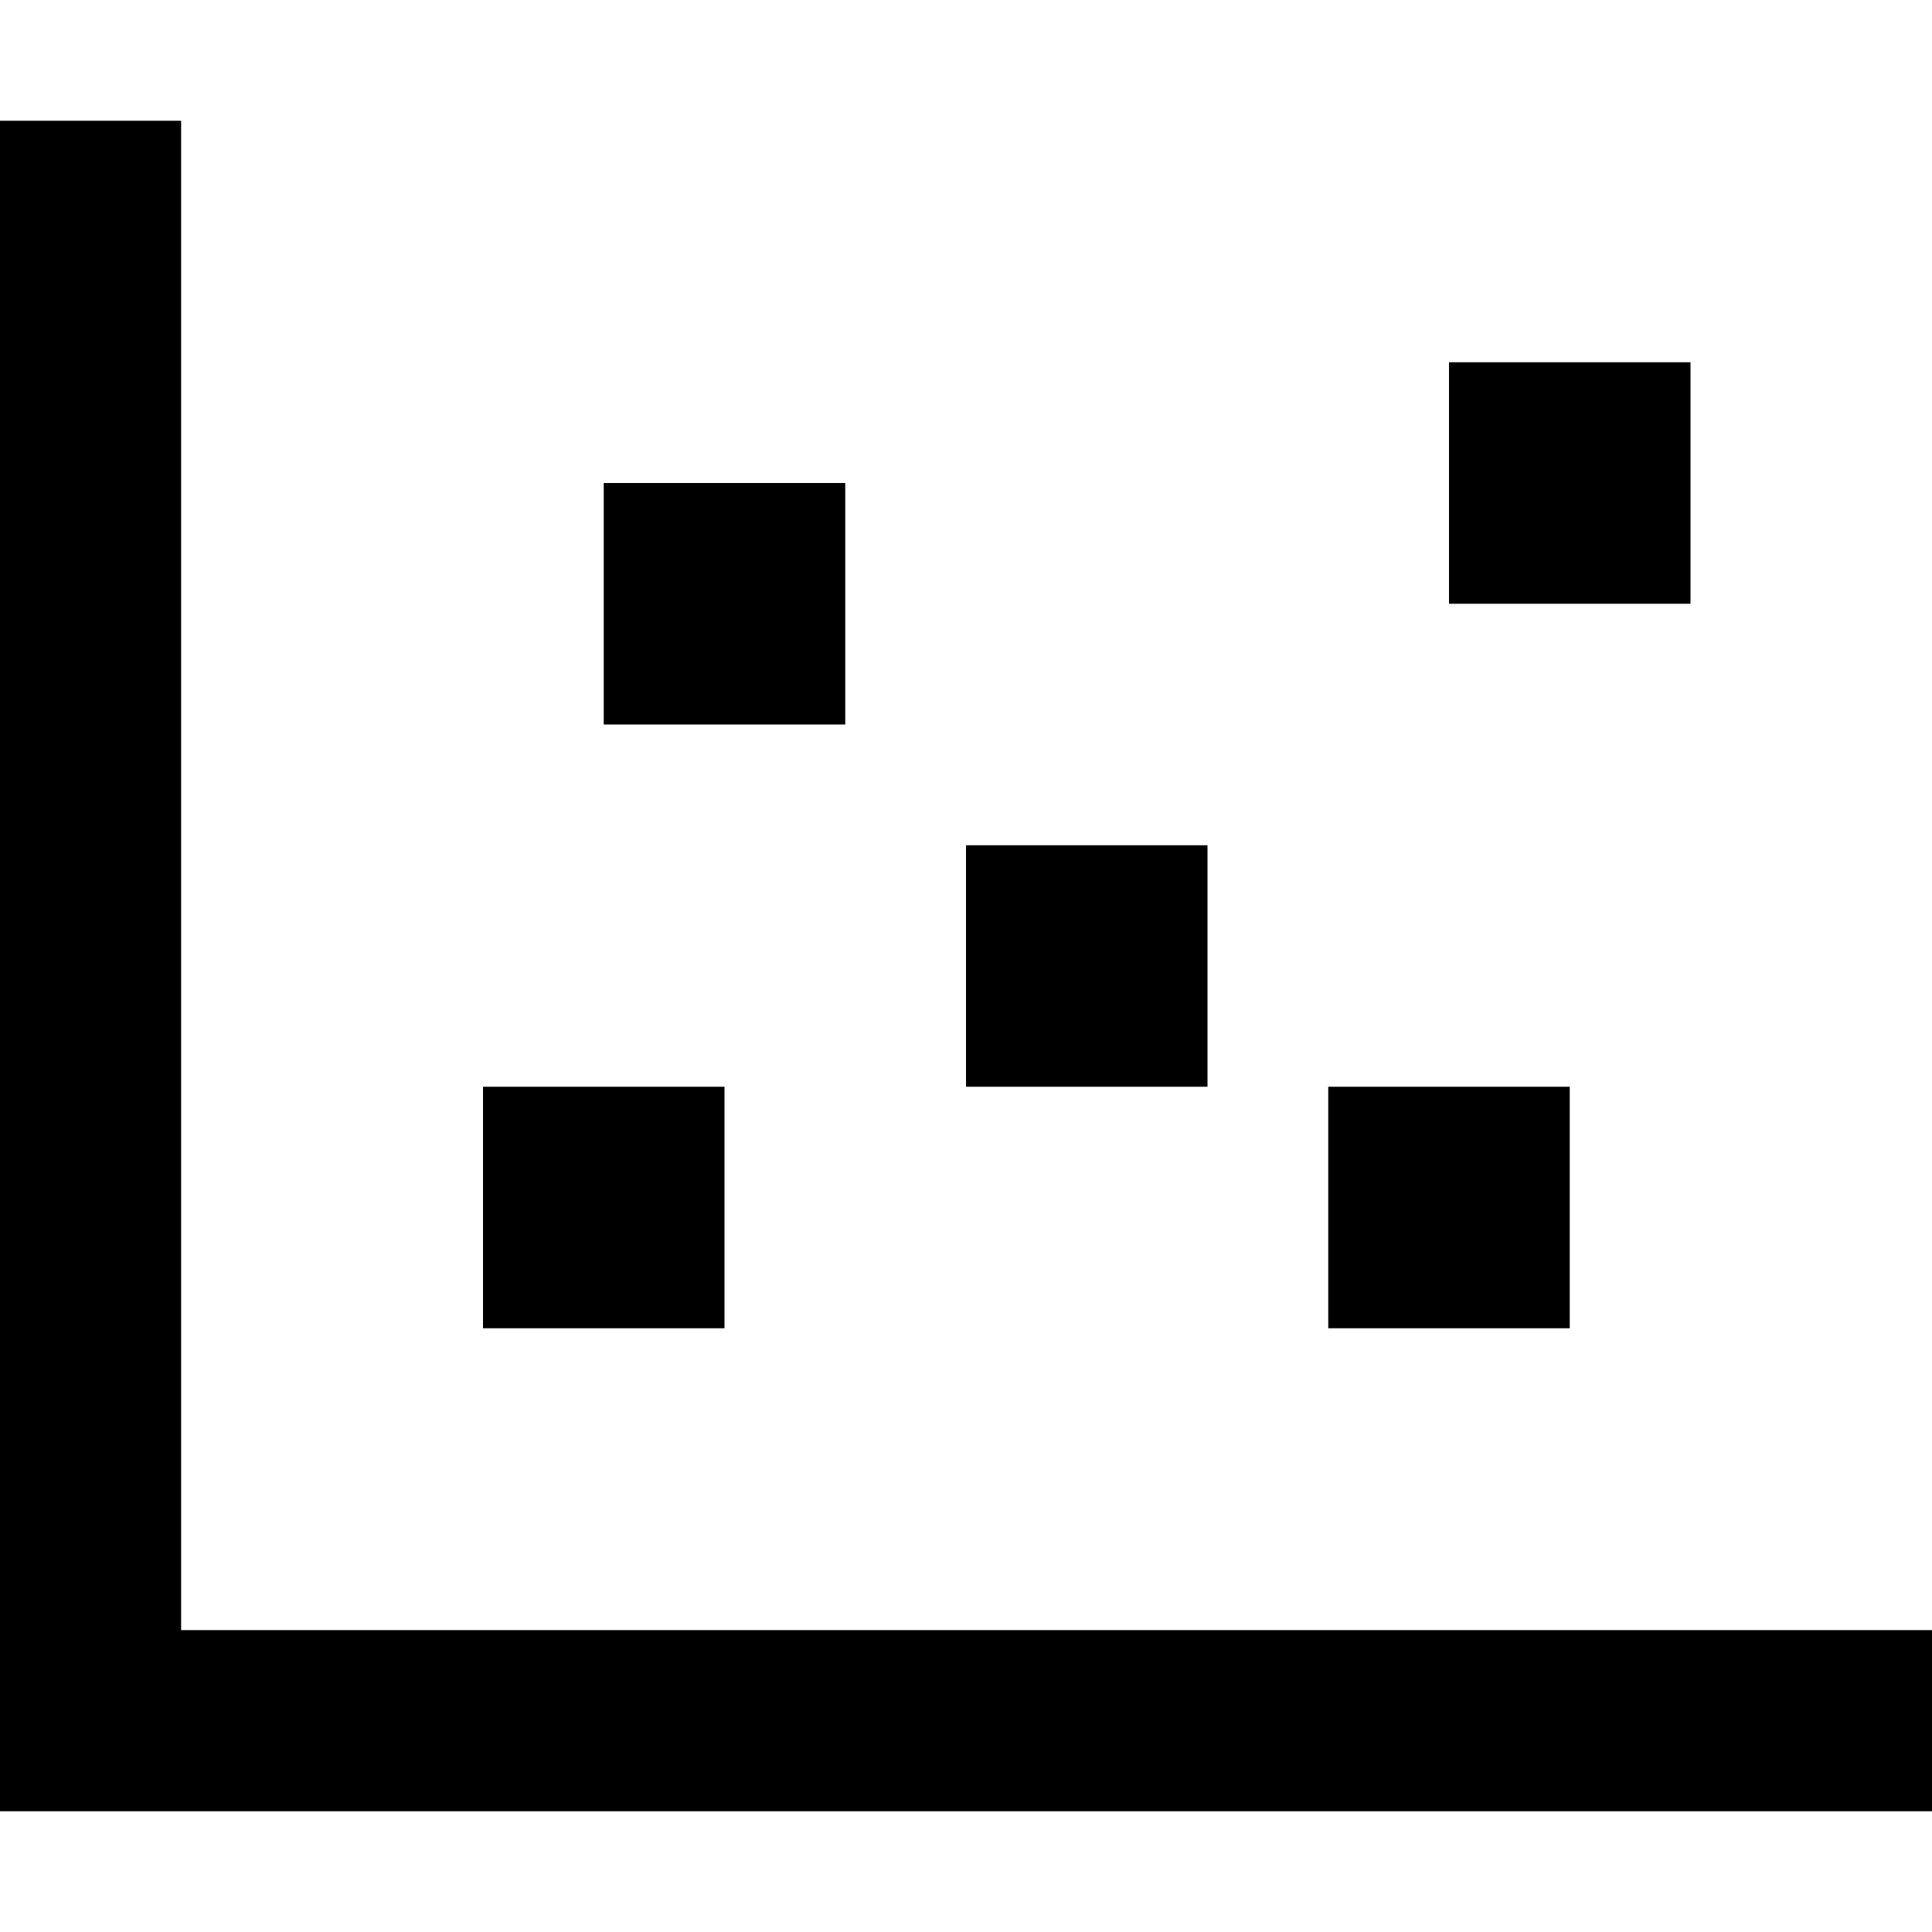 <svg xmlns="http://www.w3.org/2000/svg" viewBox="0 0 512 512"><!--! Font Awesome Pro 6.5.1 by @fontawesome - https://fontawesome.com License - https://fontawesome.com/license (Commercial License) Copyright 2023 Fonticons, Inc. --><path d="M48 56V32H0V56 456v24H24 488h24V432H488 48V56zm176 72H160v64h64V128zM192 288H128v64h64V288zm128-64H256v64h64V224zm32 128h64V288H352v64zM448 96H384v64h64V96z"/></svg>